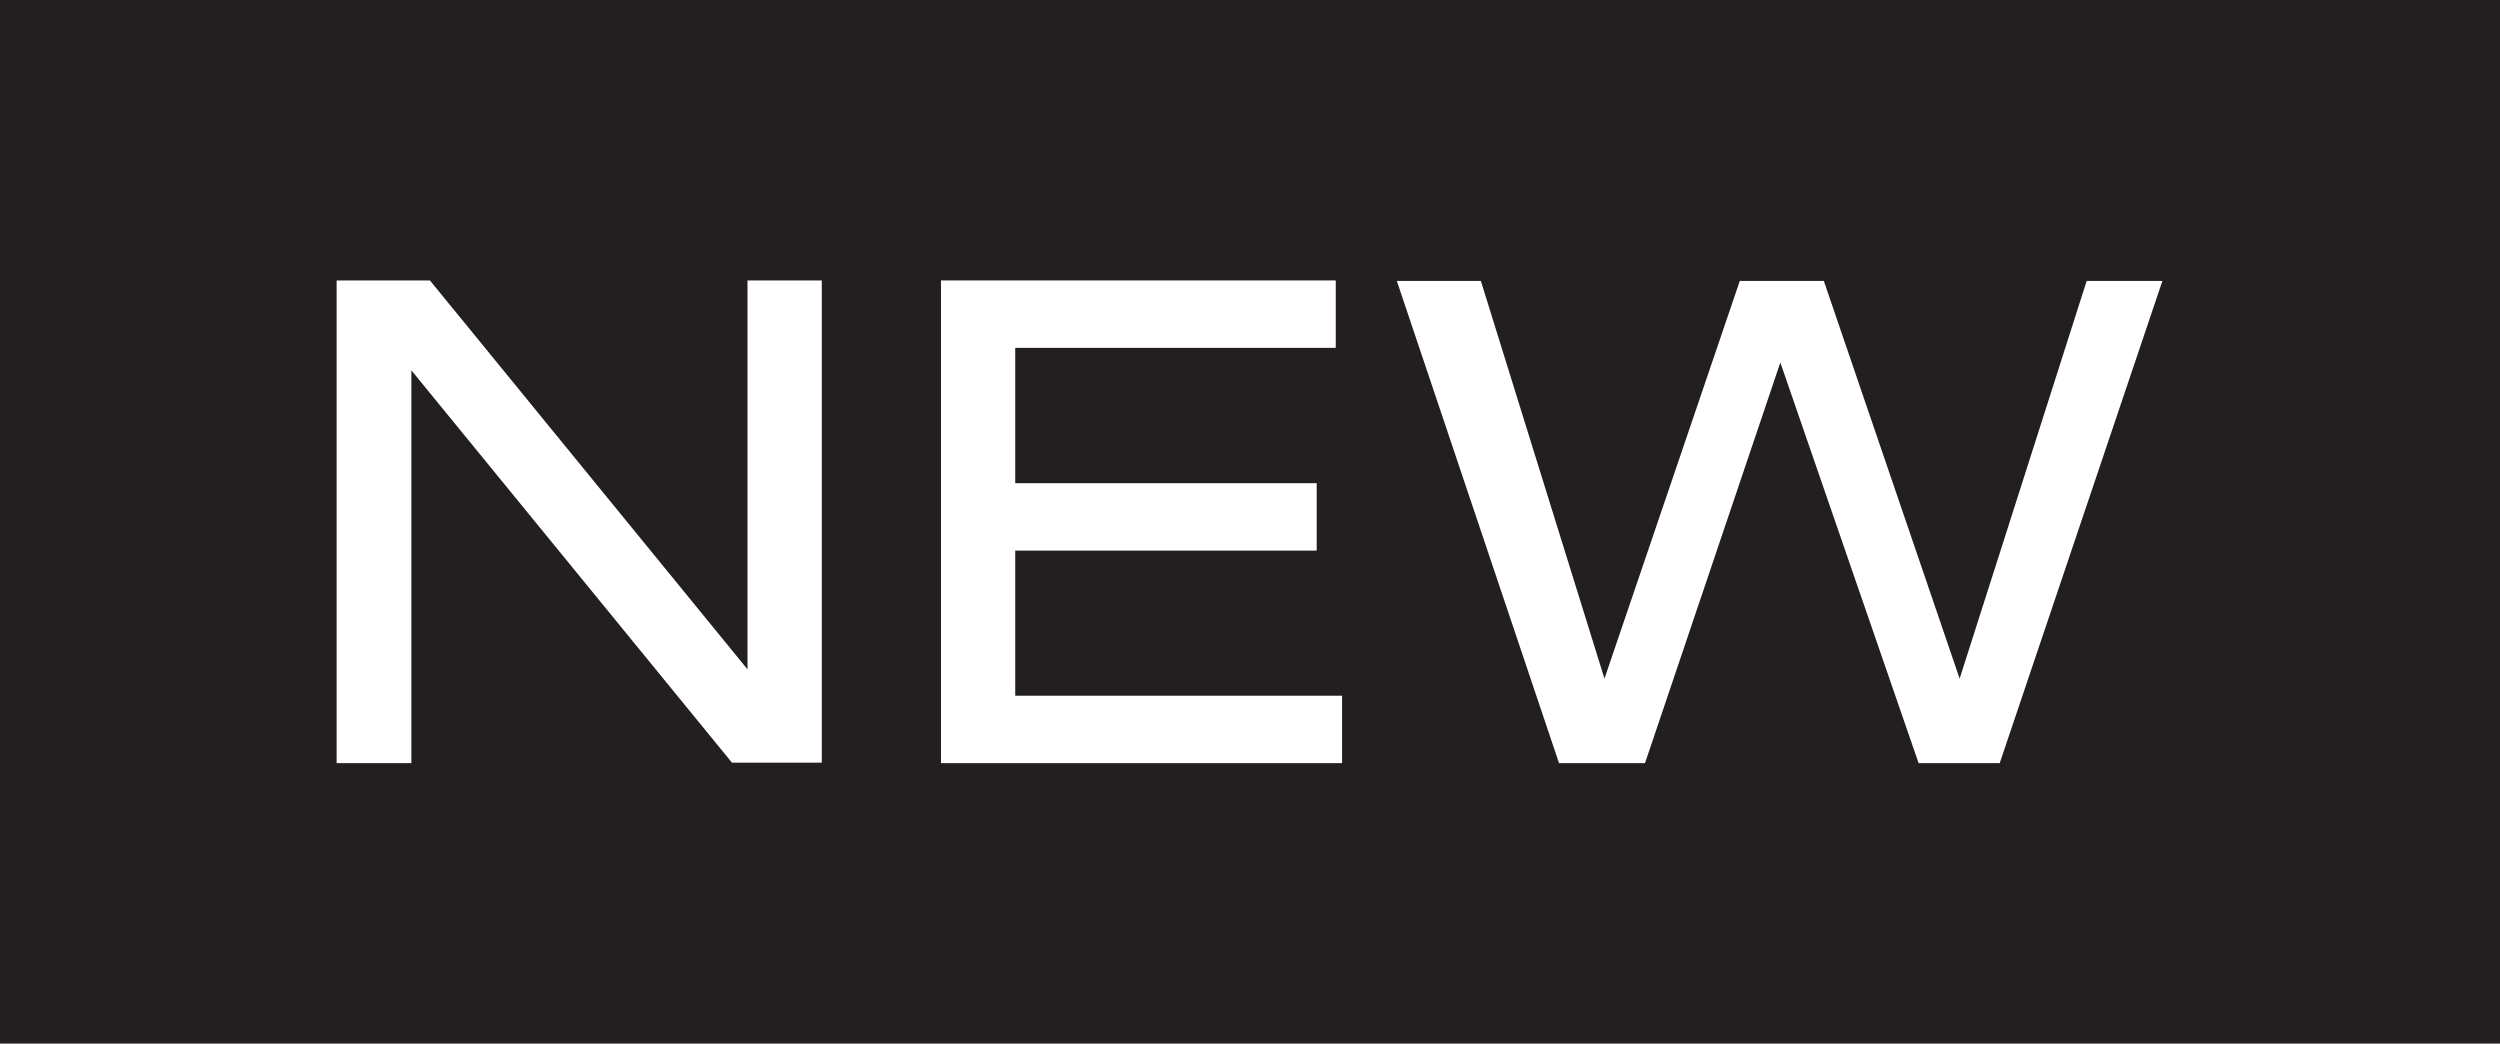 <?xml version="1.0" encoding="UTF-8"?><svg id="a" xmlns="http://www.w3.org/2000/svg" viewBox="0 0 51.17 21.36"><rect width="51.17" height="21.36" fill="#231f20"/><path d="m14.99,15.62l-6.57-8.04v8.04h-1.53V5.74h1.91l6.5,7.96v-7.96h1.52v9.87h-1.84Z" fill="#fff"/><path d="m19.26,15.62V5.74h8.08v1.38h-6.56v2.77h6.17v1.38h-6.17v2.97h6.69v1.38h-8.22Z" fill="#fff"/><path d="m39.27,15.62l-2.83-8.2-2.77,8.2h-1.76l-3.32-9.87h1.72l2.53,8.14,2.77-8.14h1.72l2.78,8.14,2.6-8.14h1.55l-3.33,9.87h-1.67Z" fill="#fff"/></svg>